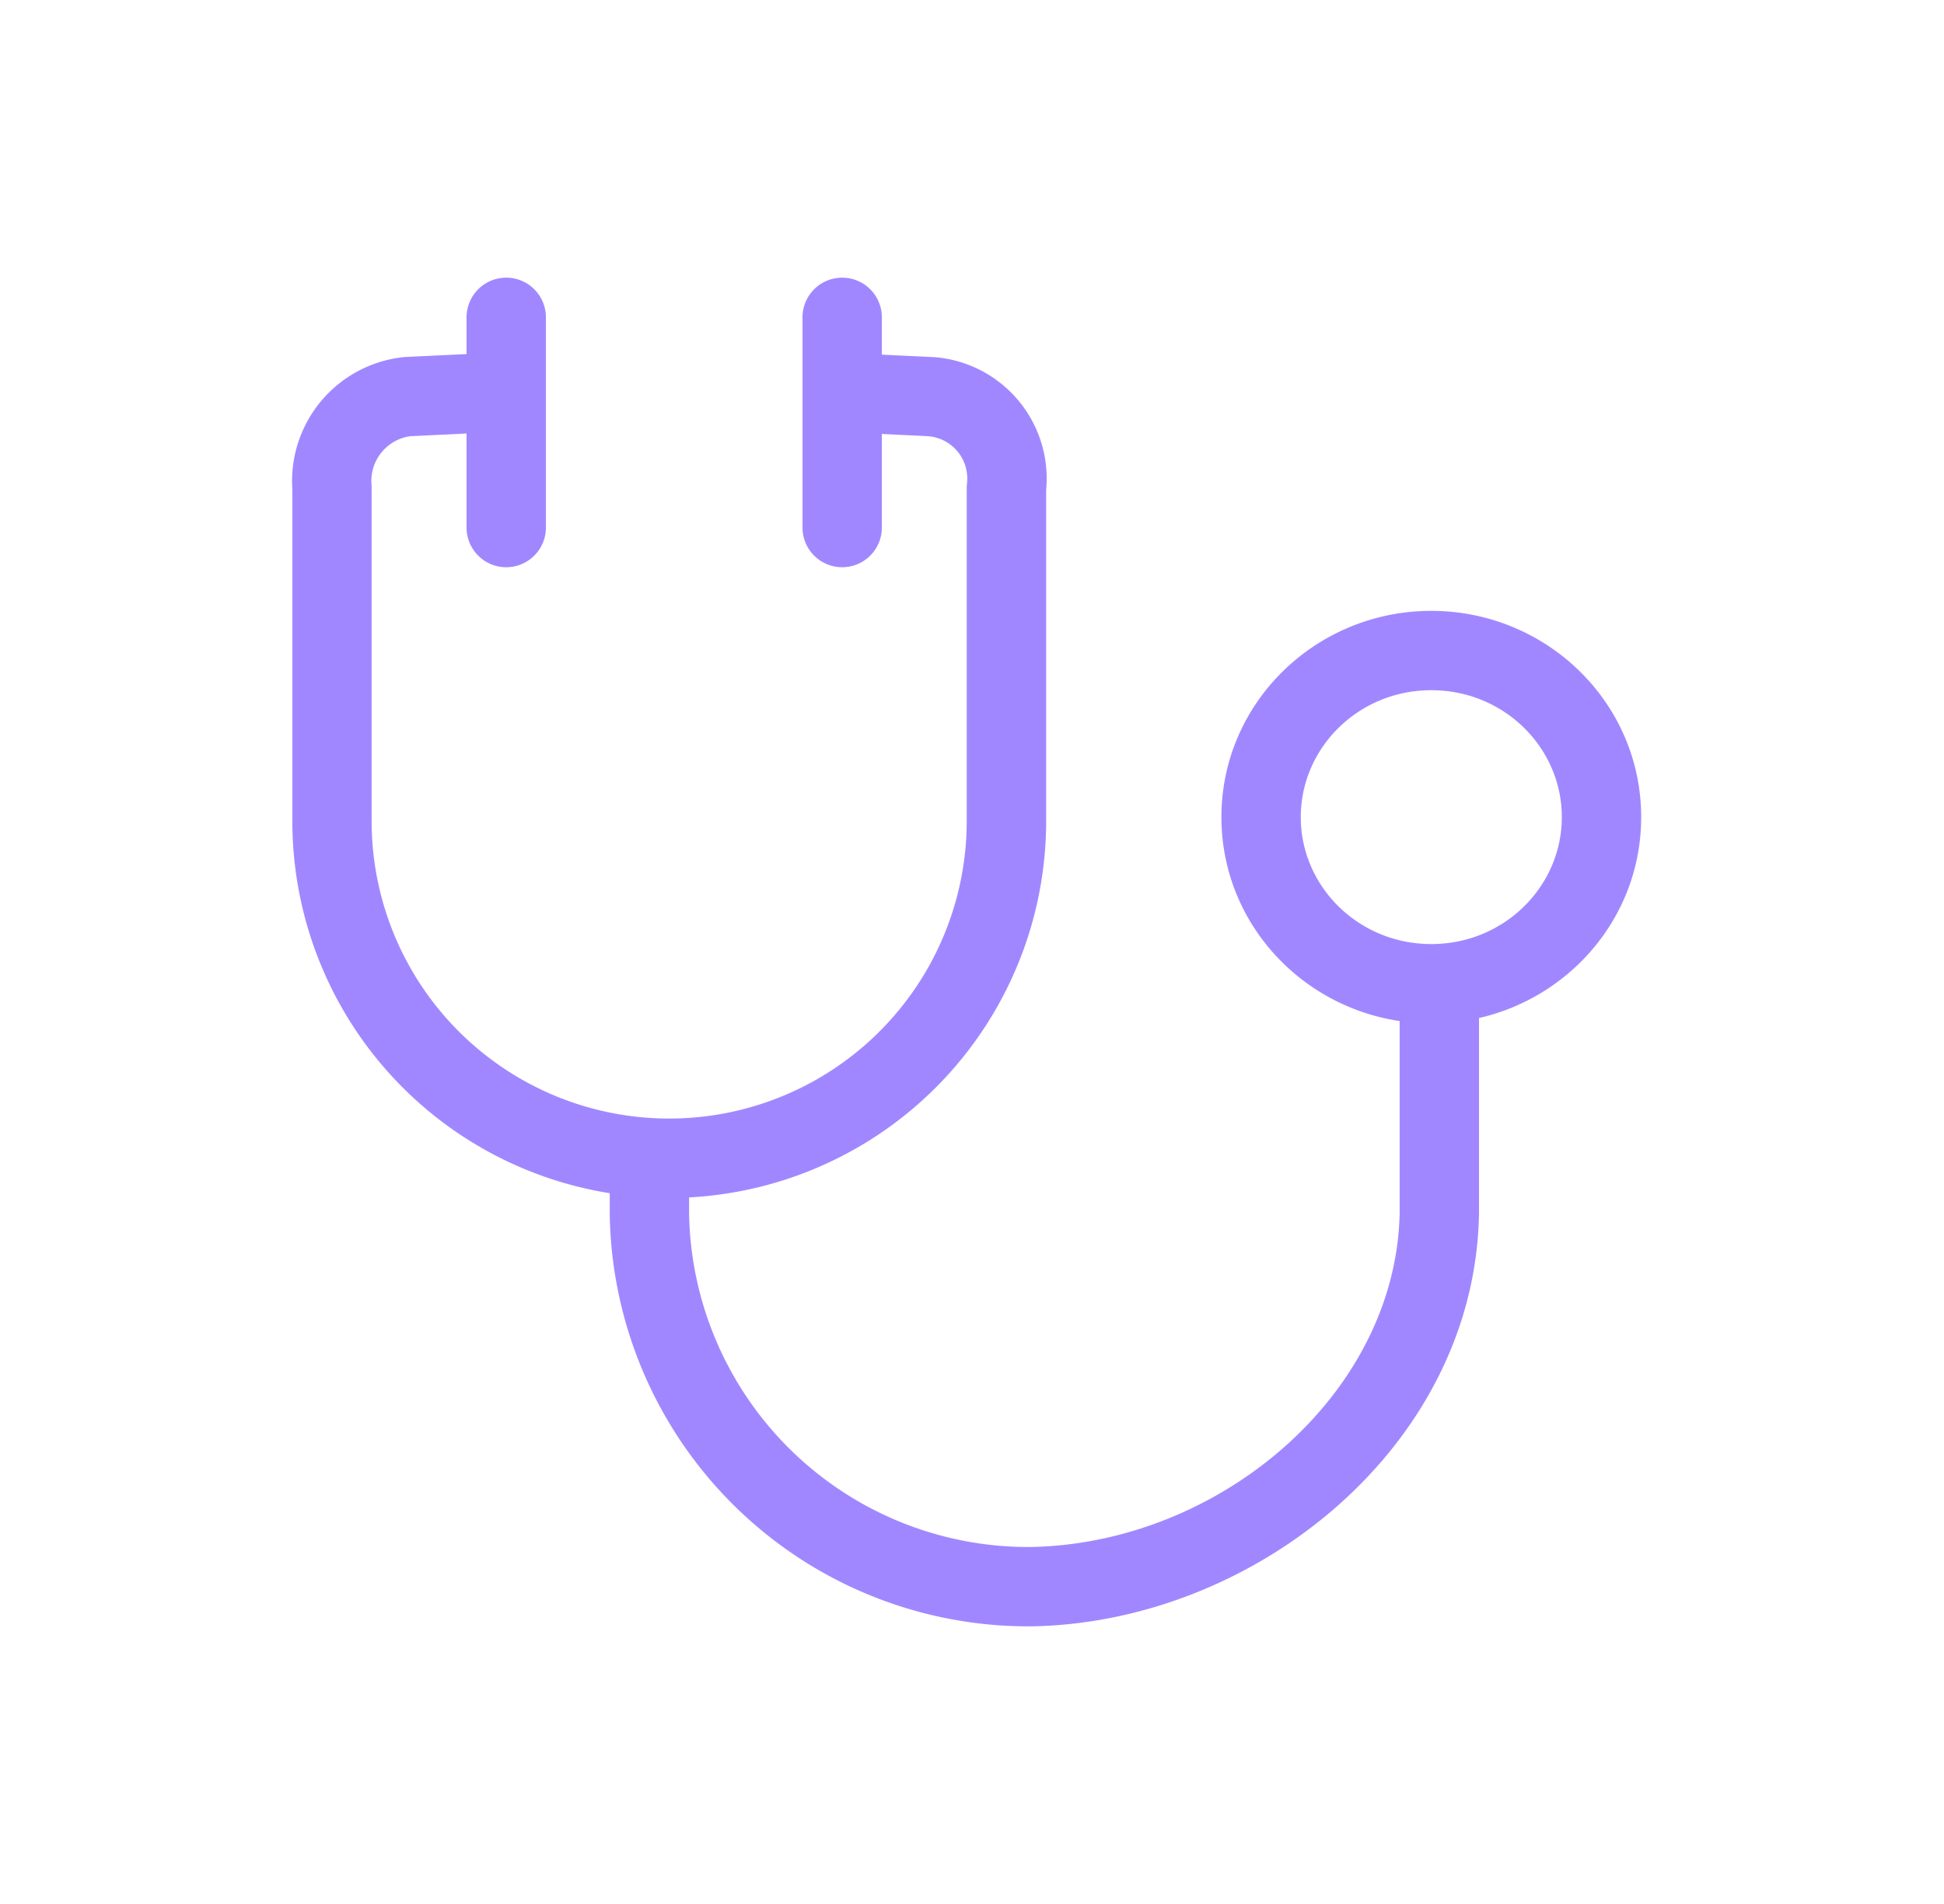 <svg xmlns="http://www.w3.org/2000/svg" fill="none" viewBox="0 0 49 48">
  <path fill="#A187FF" fill-rule="evenodd" d="M20.37 9.852a1 1 0 0 1 1.046-.95l2.09.1h.023a3.07 3.07 0 0 1 2.84 3.35V20.7a9.5 9.5 0 1 1-19 0v-8.363A3.14 3.14 0 0 1 10.21 9l2.11-.1a1 1 0 0 1 .095 1.998l-2.072.098a1.14 1.14 0 0 0-.979 1.222 1 1 0 0 1 .003.081v8.4a7.5 7.5 0 0 0 15 0v-8.4c0-.038.003-.076.007-.114a1.07 1.07 0 0 0-.978-1.188l-2.076-.1a1 1 0 0 1-.952-1.046Z" clip-rule="evenodd"/>
  <path fill="#A187FF" fill-rule="evenodd" d="M12.76 7a1 1 0 0 1 1 1v5.3a1 1 0 1 1-2 0V8a1 1 0 0 1 1-1Zm8.468 0a1 1 0 0 1 1 1v5.3a1 1 0 1 1-2 0V8a1 1 0 0 1 1-1Zm14.849 10.4c-1.837 0-3.29 1.453-3.29 3.2s1.453 3.2 3.29 3.2 3.29-1.453 3.29-3.2c0-1.748-1.453-3.2-3.29-3.2Zm-5.29 3.2c0-2.892 2.389-5.2 5.29-5.2 2.902 0 5.29 2.308 5.29 5.2 0 2.892-2.388 5.2-5.29 5.2-2.901 0-5.29-2.308-5.29-5.2Z" clip-rule="evenodd"/>
  <path fill="#A187FF" fill-rule="evenodd" d="M36.28 24.6a1 1 0 0 1 1 1v5l-.001.02c-.113 5.845-5.64 10.272-11.25 10.38h-.01a10.55 10.55 0 0 1-10.65-10.384V29.6a1 1 0 0 1 2 0v.992A8.55 8.55 0 0 0 25.995 39c4.763-.094 9.19-3.862 9.284-8.41V25.6a1 1 0 0 1 1-1Z" clip-rule="evenodd"/>
</svg>
